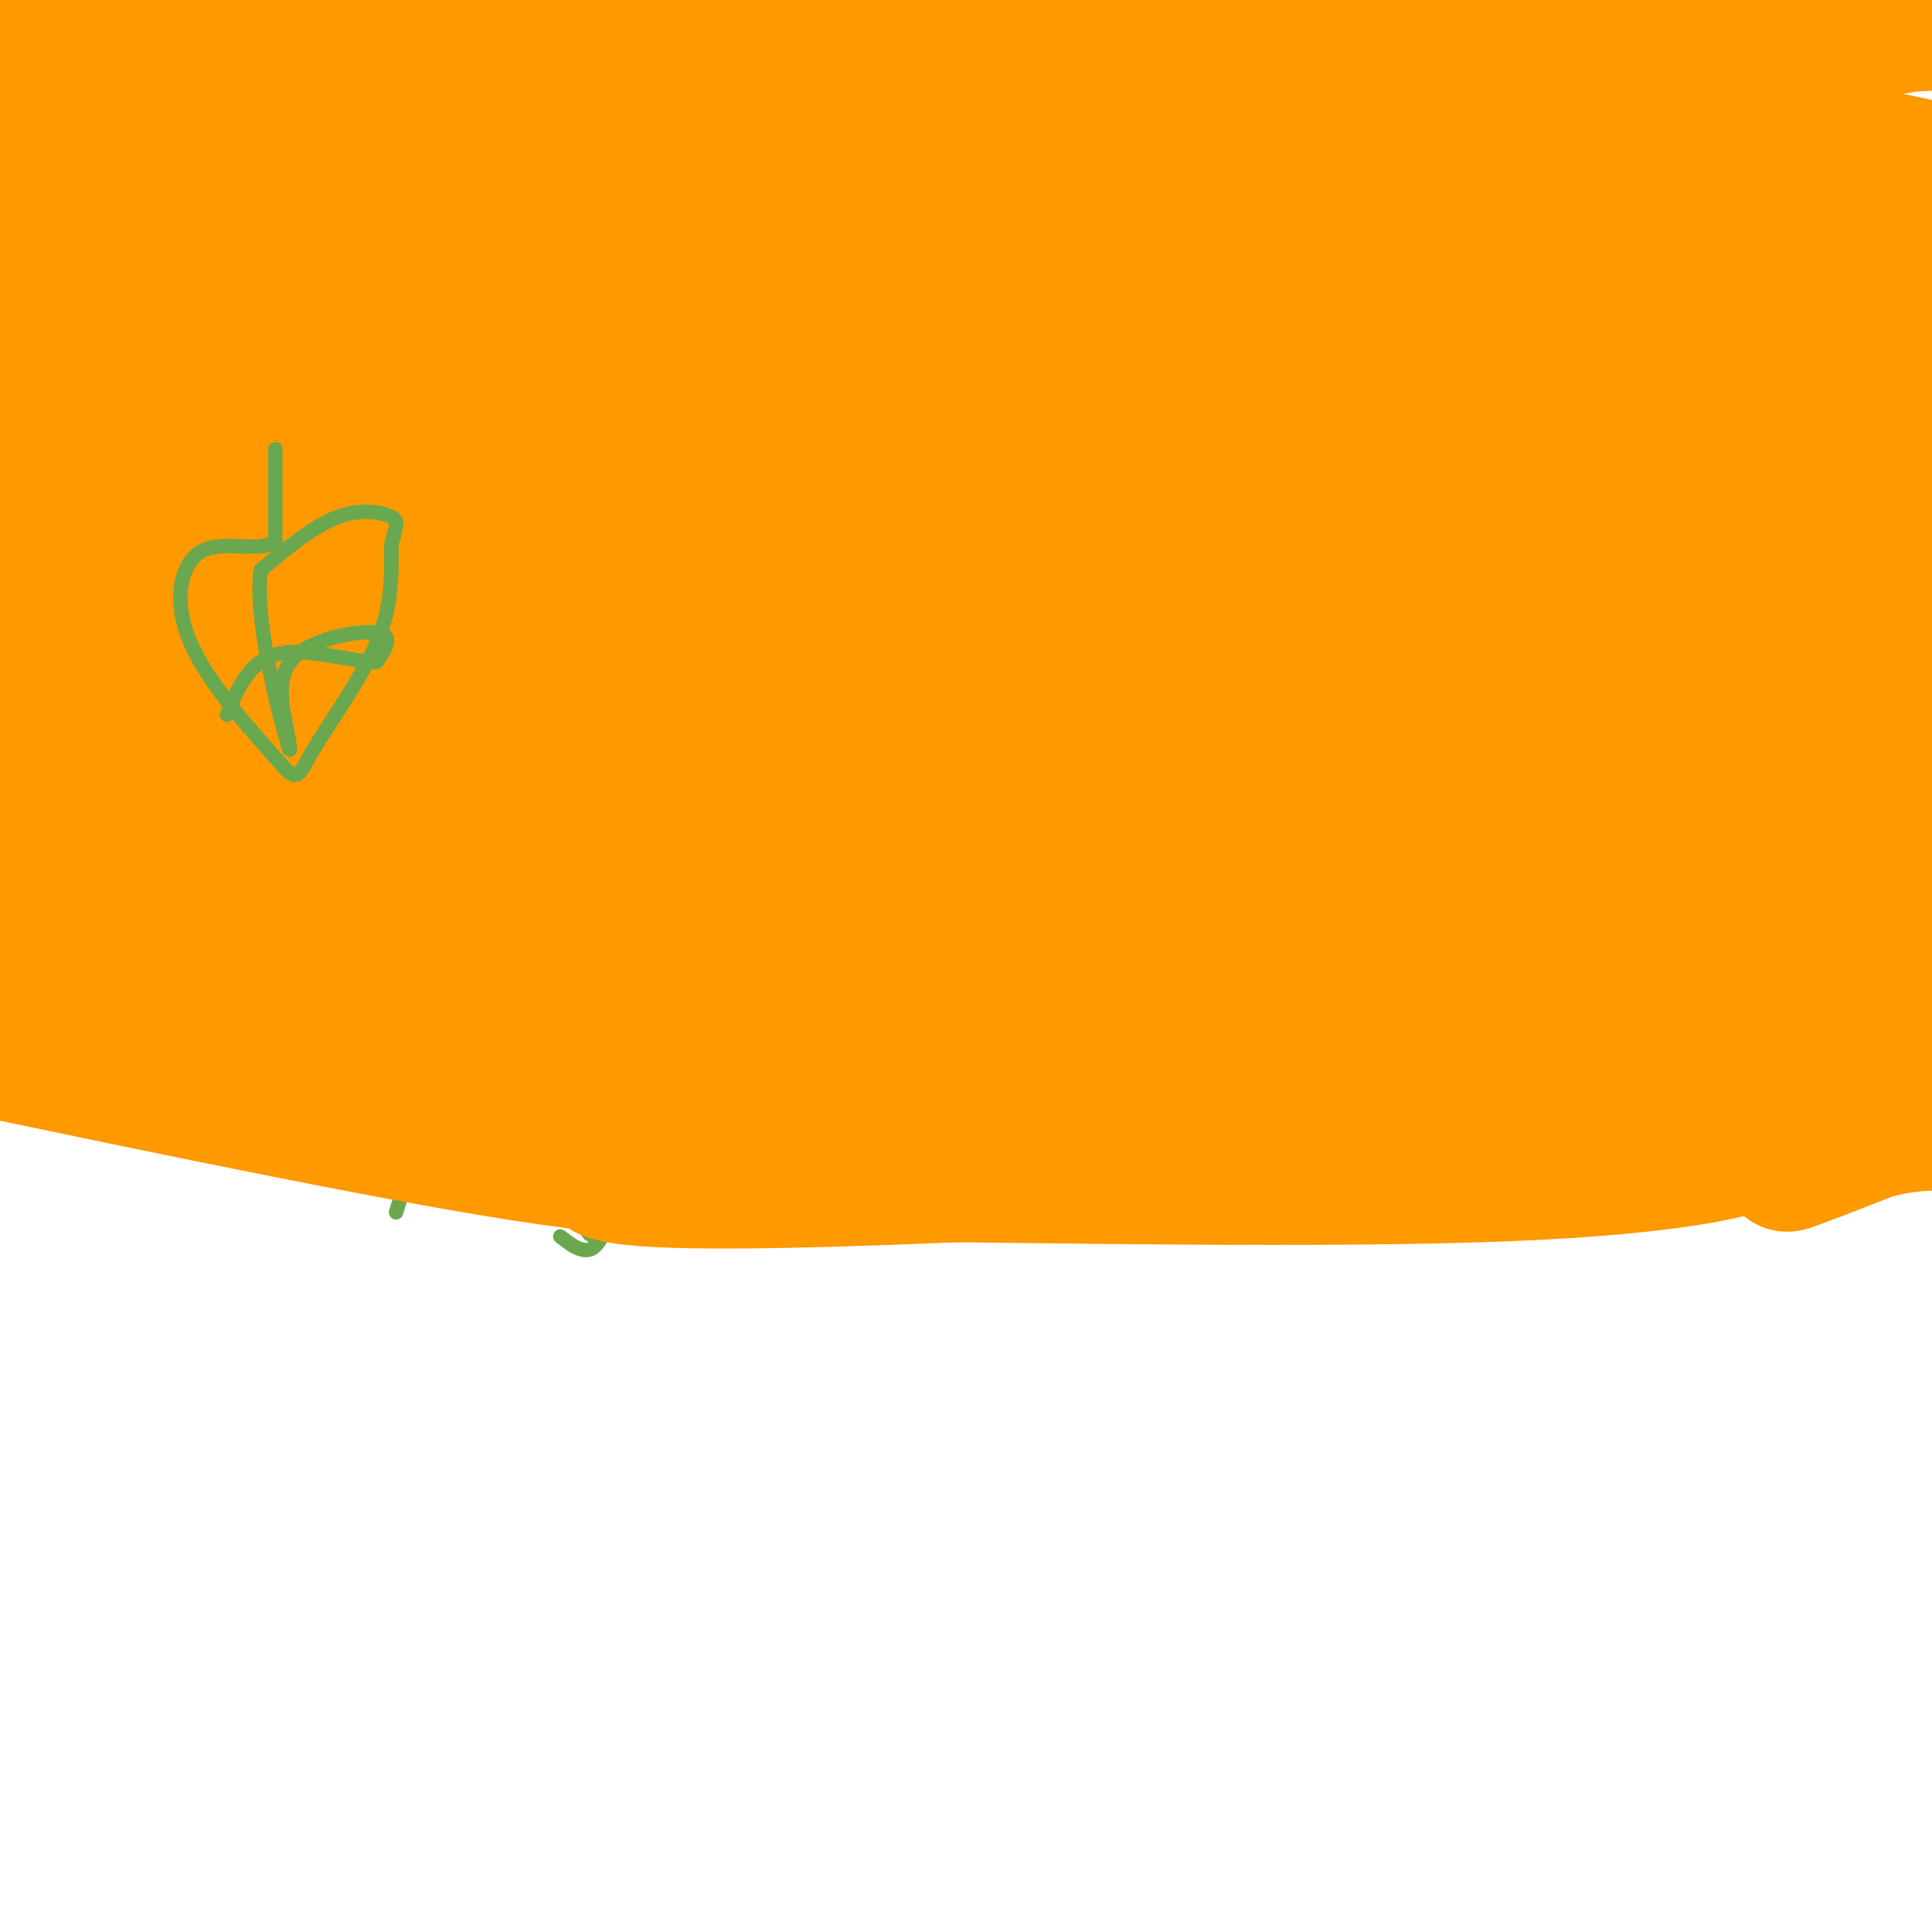<svg viewBox='0 0 400 400' version='1.1' xmlns='http://www.w3.org/2000/svg' xmlns:xlink='http://www.w3.org/1999/xlink'><g fill='none' stroke='#6aa84f' stroke-width='3' stroke-linecap='round' stroke-linejoin='round'><path d='M50,93c0.000,0.000 -6.000,22.000 -6,22'/><path d='M44,115c4.500,7.167 18.750,14.083 33,21'/><path d='M77,136c7.833,-1.167 10.917,-14.583 14,-28'/><path d='M91,108c3.452,-5.952 5.083,-6.833 6,-9c0.917,-2.167 1.119,-5.619 0,-8c-1.119,-2.381 -3.560,-3.690 -6,-5'/><path d='M91,86c-6.667,-1.833 -20.333,-3.917 -34,-6'/><path d='M57,80c-6.933,-1.067 -7.267,-0.733 -8,2c-0.733,2.733 -1.867,7.867 -3,13'/><path d='M46,95c-0.500,2.167 -0.250,1.083 0,0'/><path d='M53,78c3.583,14.250 7.167,28.500 10,36c2.833,7.500 4.917,8.250 7,9'/><path d='M70,123c2.500,2.833 5.250,5.417 8,8'/><path d='M69,119c0.000,0.000 11.000,-9.000 11,-9'/><path d='M80,110c3.333,-1.833 6.167,-1.917 9,-2'/><path d='M65,119c-2.083,6.500 -4.167,13.000 -5,15c-0.833,2.000 -0.417,-0.500 0,-3'/><path d='M64,100c1.200,-4.178 2.400,-8.356 8,-11c5.600,-2.644 15.600,-3.756 19,-4c3.400,-0.244 0.200,0.378 -3,1'/><path d='M56,98c0.000,0.000 4.000,3.000 4,3'/><path d='M60,100c-4.778,-0.356 -9.556,-0.711 -12,3c-2.444,3.711 -2.556,11.489 -2,15c0.556,3.511 1.778,2.756 3,2'/><path d='M44,63c0.000,0.000 5.000,20.000 5,20'/><path d='M49,83c0.833,3.667 0.417,2.833 0,2'/><path d='M40,197c0.000,0.000 35.000,23.000 35,23'/><path d='M75,220c-0.600,2.978 -1.200,5.956 -1,10c0.200,4.044 1.200,9.156 7,12c5.800,2.844 16.400,3.422 27,4'/><path d='M108,246c5.889,1.378 7.111,2.822 6,3c-1.111,0.178 -4.556,-0.911 -8,-2'/><path d='M78,223c-0.518,-5.035 -1.037,-10.070 -1,-14c0.037,-3.930 0.628,-6.754 4,-9c3.372,-2.246 9.523,-3.912 16,-5c6.477,-1.088 13.279,-1.596 18,0c4.721,1.596 7.360,5.298 10,9'/><path d='M125,204c2.889,3.133 5.111,6.467 5,15c-0.111,8.533 -2.556,22.267 -5,36'/><path d='M125,255c-2.333,6.167 -5.667,3.583 -9,1'/><path d='M104,237c3.083,0.583 6.167,1.167 9,4c2.833,2.833 5.417,7.917 8,13'/><path d='M121,254c1.500,2.333 1.250,1.667 1,1'/><path d='M89,212c0.000,0.000 -4.000,-1.000 -4,-1'/><path d='M85,211c-2.844,-2.333 -7.956,-7.667 -3,-2c4.956,5.667 19.978,22.333 35,39'/><path d='M117,248c6.500,7.000 5.250,5.000 4,3'/><path d='M104,238c0.667,-3.750 1.333,-7.500 7,-9c5.667,-1.500 16.333,-0.750 27,0'/><path d='M111,232c0.000,0.000 -17.000,15.000 -17,15'/><path d='M94,226c-1.844,0.267 -3.689,0.533 0,-4c3.689,-4.533 12.911,-13.867 19,-19c6.089,-5.133 9.044,-6.067 12,-7'/><path d='M90,225c0.000,0.000 -8.000,26.000 -8,26'/></g>
<g fill='none' stroke='#f1c232' stroke-width='3' stroke-linecap='round' stroke-linejoin='round'><path d='M260,91c0.000,0.000 -20.000,25.000 -20,25'/><path d='M240,116c-4.167,5.167 -4.583,5.583 -5,6'/><path d='M241,122c1.161,-0.964 2.321,-1.929 3,0c0.679,1.929 0.875,6.750 1,12c0.125,5.250 0.179,10.929 -5,17c-5.179,6.071 -15.589,12.536 -26,19'/><path d='M214,170c-4.500,3.000 -2.750,1.000 -1,-1'/><path d='M234,119c-4.422,-1.244 -8.844,-2.489 -14,-2c-5.156,0.489 -11.044,2.711 -14,7c-2.956,4.289 -2.978,10.644 -3,17'/><path d='M203,141c1.333,8.333 6.167,20.667 11,33'/><path d='M240,122c-5.689,12.222 -11.378,24.444 -15,31c-3.622,6.556 -5.178,7.444 -7,8c-1.822,0.556 -3.911,0.778 -6,1'/><path d='M247,149c1.417,-0.167 2.833,-0.333 3,0c0.167,0.333 -0.917,1.167 -2,2'/><path d='M240,151c0.000,0.000 -11.000,-4.000 -11,-4'/><path d='M229,147c-5.422,-2.911 -10.844,-5.822 -17,-7c-6.156,-1.178 -13.044,-0.622 -15,0c-1.956,0.622 1.022,1.311 4,2'/><path d='M220,126c0.000,0.000 13.000,11.000 13,11'/><path d='M241,139c0.000,0.000 9.000,5.000 9,5'/></g>
<g fill='none' stroke='#ff9900' stroke-width='28' stroke-linecap='round' stroke-linejoin='round'><path d='M146,53c0.000,0.000 -156.000,-46.000 -156,-46'/><path d='M12,4c27.178,5.644 54.356,11.289 72,13c17.644,1.711 25.756,-0.511 45,0c19.244,0.511 49.622,3.756 80,7'/><path d='M209,24c-15.874,1.217 -95.560,0.760 -122,0c-26.440,-0.760 0.367,-1.822 3,-4c2.633,-2.178 -18.906,-5.471 35,-8c53.906,-2.529 183.259,-4.294 243,-6c59.741,-1.706 49.871,-3.353 40,-5'/><path d='M399,4c-6.455,1.815 -12.909,3.630 -66,4c-53.091,0.370 -152.818,-0.705 -212,0c-59.182,0.705 -77.818,3.190 -43,4c34.818,0.810 123.091,-0.054 188,4c64.909,4.054 106.455,13.027 148,22'/><path d='M369,56c-66.927,-0.692 -133.853,-1.384 -175,0c-41.147,1.384 -56.514,4.845 -56,4c0.514,-0.845 16.907,-5.997 30,-10c13.093,-4.003 22.884,-6.858 62,-8c39.116,-1.142 107.558,-0.571 176,0'/><path d='M363,42c-49.231,0.838 -98.462,1.677 -157,-3c-58.538,-4.677 -126.382,-14.869 -157,-19c-30.618,-4.131 -24.011,-2.200 9,-3c33.011,-0.800 92.426,-4.331 156,0c63.574,4.331 131.307,16.523 164,23c32.693,6.477 30.347,7.238 28,8'/><path d='M396,55c-14.946,2.743 -29.892,5.486 -41,8c-11.108,2.514 -18.378,4.797 -68,6c-49.622,1.203 -141.597,1.324 -180,2c-38.403,0.676 -23.235,1.908 -23,5c0.235,3.092 -14.463,8.045 -10,7c4.463,-1.045 28.086,-8.089 84,-17c55.914,-8.911 144.118,-19.689 178,-24c33.882,-4.311 13.441,-2.156 -7,0'/><path d='M329,42c-71.500,0.333 -246.750,1.167 -422,2'/><path d='M29,42c94.309,8.716 188.619,17.432 225,21c36.381,3.568 14.834,1.987 -1,4c-15.834,2.013 -25.955,7.619 -45,13c-19.045,5.381 -47.013,10.537 -84,13c-36.987,2.463 -82.994,2.231 -129,2'/><path d='M80,54c43.642,-4.894 87.284,-9.787 91,-12c3.716,-2.213 -32.493,-1.744 -56,0c-23.507,1.744 -34.313,4.763 -43,7c-8.687,2.237 -15.256,3.692 -24,12c-8.744,8.308 -19.662,23.467 -16,25c3.662,1.533 21.903,-10.562 40,-19c18.097,-8.438 36.048,-13.219 54,-18'/><path d='M126,49c3.778,-0.222 -13.778,8.222 -41,14c-27.222,5.778 -64.111,8.889 -101,12'/><path d='M8,64c25.665,-10.180 51.330,-20.360 64,-26c12.670,-5.640 12.344,-6.738 10,-9c-2.344,-2.262 -6.708,-5.686 -24,0c-17.292,5.686 -47.512,20.482 -58,17c-10.488,-3.482 -1.244,-25.241 8,-47'/><path d='M8,16c0.000,0.000 -13.000,60.000 -13,60'/><path d='M-1,178c0.000,0.000 12.000,-25.000 12,-25'/><path d='M6,108c1.531,17.480 3.062,34.961 0,53c-3.062,18.039 -10.718,36.638 -5,22c5.718,-14.638 24.811,-62.511 33,-86c8.189,-23.489 5.474,-22.593 1,-17c-4.474,5.593 -10.707,15.884 -16,32c-5.293,16.116 -9.647,38.058 -14,60'/><path d='M5,172c-4.349,18.196 -8.221,33.685 -4,28c4.221,-5.685 16.533,-32.544 28,-62c11.467,-29.456 22.087,-61.507 15,-49c-7.087,12.507 -31.882,69.574 -39,88c-7.118,18.426 3.441,-1.787 14,-22'/><path d='M19,155c9.229,-11.246 25.303,-28.363 36,-38c10.697,-9.637 16.019,-11.796 28,-15c11.981,-3.204 30.621,-7.452 38,-8c7.379,-0.548 3.495,2.604 0,8c-3.495,5.396 -6.602,13.034 -10,20c-3.398,6.966 -7.086,13.259 -16,22c-8.914,8.741 -23.054,19.930 -33,27c-9.946,7.070 -15.699,10.020 -27,13c-11.301,2.980 -28.151,5.990 -45,9'/><path d='M3,161c26.265,-17.957 52.531,-35.915 64,-44c11.469,-8.085 8.142,-6.299 29,-11c20.858,-4.701 65.902,-15.889 92,-22c26.098,-6.111 33.250,-7.144 52,-8c18.750,-0.856 49.096,-1.536 60,0c10.904,1.536 2.365,5.287 -4,9c-6.365,3.713 -10.555,7.388 -18,12c-7.445,4.612 -18.146,10.162 -30,15c-11.854,4.838 -24.862,8.962 -43,12c-18.138,3.038 -41.407,4.988 -69,7c-27.593,2.012 -59.510,4.086 -61,0c-1.490,-4.086 27.446,-14.332 50,-21c22.554,-6.668 38.726,-9.757 56,-13c17.274,-3.243 35.650,-6.641 75,-8c39.350,-1.359 99.675,-0.680 160,0'/><path d='M392,114c-13.969,4.659 -27.937,9.319 -38,13c-10.063,3.681 -16.220,6.384 -36,7c-19.780,0.616 -53.181,-0.854 -70,-3c-16.819,-2.146 -17.054,-4.968 -19,-6c-1.946,-1.032 -5.601,-0.274 0,-4c5.601,-3.726 20.460,-11.937 33,-17c12.540,-5.063 22.761,-6.979 38,-11c15.239,-4.021 35.497,-10.149 56,-14c20.503,-3.851 41.252,-5.426 62,-7'/><path d='M362,103c-8.590,2.547 -17.180,5.095 -67,7c-49.820,1.905 -140.869,3.168 -156,-2c-15.131,-5.168 45.656,-16.767 81,-23c35.344,-6.233 45.247,-7.101 68,-9c22.753,-1.899 58.358,-4.828 86,-5c27.642,-0.172 47.321,2.414 67,5'/><path d='M366,116c-98.263,0.365 -196.526,0.731 -254,-1c-57.474,-1.731 -74.159,-5.558 -50,-9c24.159,-3.442 89.163,-6.497 140,-1c50.837,5.497 87.509,19.547 107,26c19.491,6.453 21.801,5.308 13,8c-8.801,2.692 -28.715,9.221 -43,13c-14.285,3.779 -22.942,4.807 -40,7c-17.058,2.193 -42.515,5.552 -72,8c-29.485,2.448 -62.996,3.985 -60,0c2.996,-3.985 42.498,-13.493 82,-23'/><path d='M189,144c50.833,-4.667 136.917,-4.833 223,-5'/><path d='M348,151c-67.111,0.400 -134.222,0.800 -175,0c-40.778,-0.800 -55.222,-2.800 -83,-7c-27.778,-4.200 -68.889,-10.600 -110,-17'/><path d='M48,115c26.814,-0.468 53.629,-0.935 82,0c28.371,0.935 58.299,3.274 85,6c26.701,2.726 50.174,5.841 77,10c26.826,4.159 57.006,9.363 64,13c6.994,3.637 -9.197,5.707 -25,9c-15.803,3.293 -31.216,7.810 -81,10c-49.784,2.190 -133.938,2.054 -170,0c-36.062,-2.054 -24.031,-6.027 -12,-10'/><path d='M68,153c-2.322,-2.571 -2.128,-3.998 -7,-5c-4.872,-1.002 -14.812,-1.577 -20,0c-5.188,1.577 -5.625,5.308 -5,8c0.625,2.692 2.313,4.346 4,6'/><path d='M43,163c-6.089,-1.133 -12.178,-2.267 -21,4c-8.822,6.267 -20.378,19.933 -20,26c0.378,6.067 12.689,4.533 25,3'/><path d='M27,196c11.737,3.115 28.579,9.401 77,11c48.421,1.599 128.422,-1.489 170,0c41.578,1.489 44.732,7.555 49,5c4.268,-2.555 9.648,-13.730 15,-20c5.352,-6.270 10.676,-7.635 16,-9'/><path d='M354,183c10.844,-3.756 29.956,-8.644 43,-11c13.044,-2.356 20.022,-2.178 27,-2'/><path d='M394,170c-14.997,-10.225 -29.994,-20.450 -36,-26c-6.006,-5.550 -3.022,-6.426 -1,3c2.022,9.426 3.083,29.153 2,40c-1.083,10.847 -4.309,12.813 3,1c7.309,-11.813 25.155,-37.407 43,-63'/><path d='M400,157c-4.649,22.405 -9.298,44.810 -16,49c-6.702,4.190 -15.456,-9.836 -45,-23c-29.544,-13.164 -79.877,-25.467 -118,-36c-38.123,-10.533 -64.035,-19.295 -101,-28c-36.965,-8.705 -84.982,-17.352 -133,-26'/><path d='M45,106c88.822,11.859 177.643,23.717 223,30c45.357,6.283 47.249,6.990 61,10c13.751,3.010 39.359,8.321 40,12c0.641,3.679 -23.686,5.724 -39,7c-15.314,1.276 -21.616,1.783 -52,3c-30.384,1.217 -84.852,3.144 -142,0c-57.148,-3.144 -116.977,-11.359 -108,-15c8.977,-3.641 86.759,-2.708 126,-2c39.241,0.708 39.941,1.190 73,7c33.059,5.810 98.477,16.949 115,24c16.523,7.051 -15.851,10.015 -47,14c-31.149,3.985 -61.075,8.993 -91,14'/><path d='M204,210c-21.356,3.251 -29.244,4.379 -11,2c18.244,-2.379 62.622,-8.267 105,-11c42.378,-2.733 82.756,-2.313 70,0c-12.756,2.313 -78.644,6.518 -150,1c-71.356,-5.518 -148.178,-20.759 -225,-36'/><path d='M19,161c1.917,-3.417 3.833,-6.833 77,2c73.167,8.833 217.583,29.917 362,51'/><path d='M402,217c-131.104,0.590 -262.208,1.181 -304,0c-41.792,-1.181 5.727,-4.132 54,-5c48.273,-0.868 97.298,0.348 129,3c31.702,2.652 46.081,6.740 60,10c13.919,3.260 27.379,5.691 26,9c-1.379,3.309 -17.596,7.495 -55,9c-37.404,1.505 -95.993,0.328 -131,0c-35.007,-0.328 -46.430,0.192 -78,-5c-31.570,-5.192 -83.285,-16.096 -135,-27'/><path d='M37,187c49.146,10.710 98.292,21.420 149,30c50.708,8.580 102.976,15.031 123,18c20.024,2.969 7.802,2.456 -45,5c-52.802,2.544 -146.184,8.146 -139,1c7.184,-7.146 114.934,-27.039 172,-37c57.066,-9.961 63.447,-9.989 81,-10c17.553,-0.011 46.276,-0.006 75,0'/><path d='M391,233c-10.533,4.133 -21.067,8.267 -21,8c0.067,-0.267 10.733,-4.933 19,-7c8.267,-2.067 14.133,-1.533 20,-1'/><path d='M351,208c-54.643,-13.021 -109.286,-26.042 -135,-33c-25.714,-6.958 -22.500,-7.853 -21,-10c1.500,-2.147 1.287,-5.545 4,-9c2.713,-3.455 8.354,-6.967 15,-12c6.646,-5.033 14.297,-11.586 46,-23c31.703,-11.414 87.456,-27.688 112,-33c24.544,-5.312 17.877,0.339 15,4c-2.877,3.661 -1.965,5.332 -8,9c-6.035,3.668 -19.018,9.334 -32,15'/><path d='M347,116c1.667,-0.667 21.833,-9.833 42,-19'/></g>
<g fill='none' stroke='#6aa84f' stroke-width='3' stroke-linecap='round' stroke-linejoin='round'><path d='M57,93c0.000,0.000 0.000,19.000 0,19'/><path d='M57,112c-2.988,2.631 -10.458,-0.292 -15,2c-4.542,2.292 -6.155,9.798 -3,18c3.155,8.202 11.077,17.101 19,26'/><path d='M58,158c3.786,4.417 3.750,2.458 7,-3c3.250,-5.458 9.786,-14.417 13,-22c3.214,-7.583 3.107,-13.792 3,-20'/><path d='M81,113c0.929,-4.321 1.750,-5.125 0,-6c-1.750,-0.875 -6.071,-1.821 -11,0c-4.929,1.821 -10.464,6.411 -16,11'/><path d='M54,118c-1.378,9.400 3.178,27.400 5,34c1.822,6.600 0.911,1.800 0,-3'/><path d='M59,149c-0.560,-3.036 -1.958,-9.125 2,-13c3.958,-3.875 13.274,-5.536 17,-5c3.726,0.536 1.863,3.268 0,6'/><path d='M78,137c-3.298,0.274 -11.542,-2.042 -17,-2c-5.458,0.042 -8.131,2.440 -10,5c-1.869,2.560 -2.935,5.280 -4,8'/></g>
</svg>